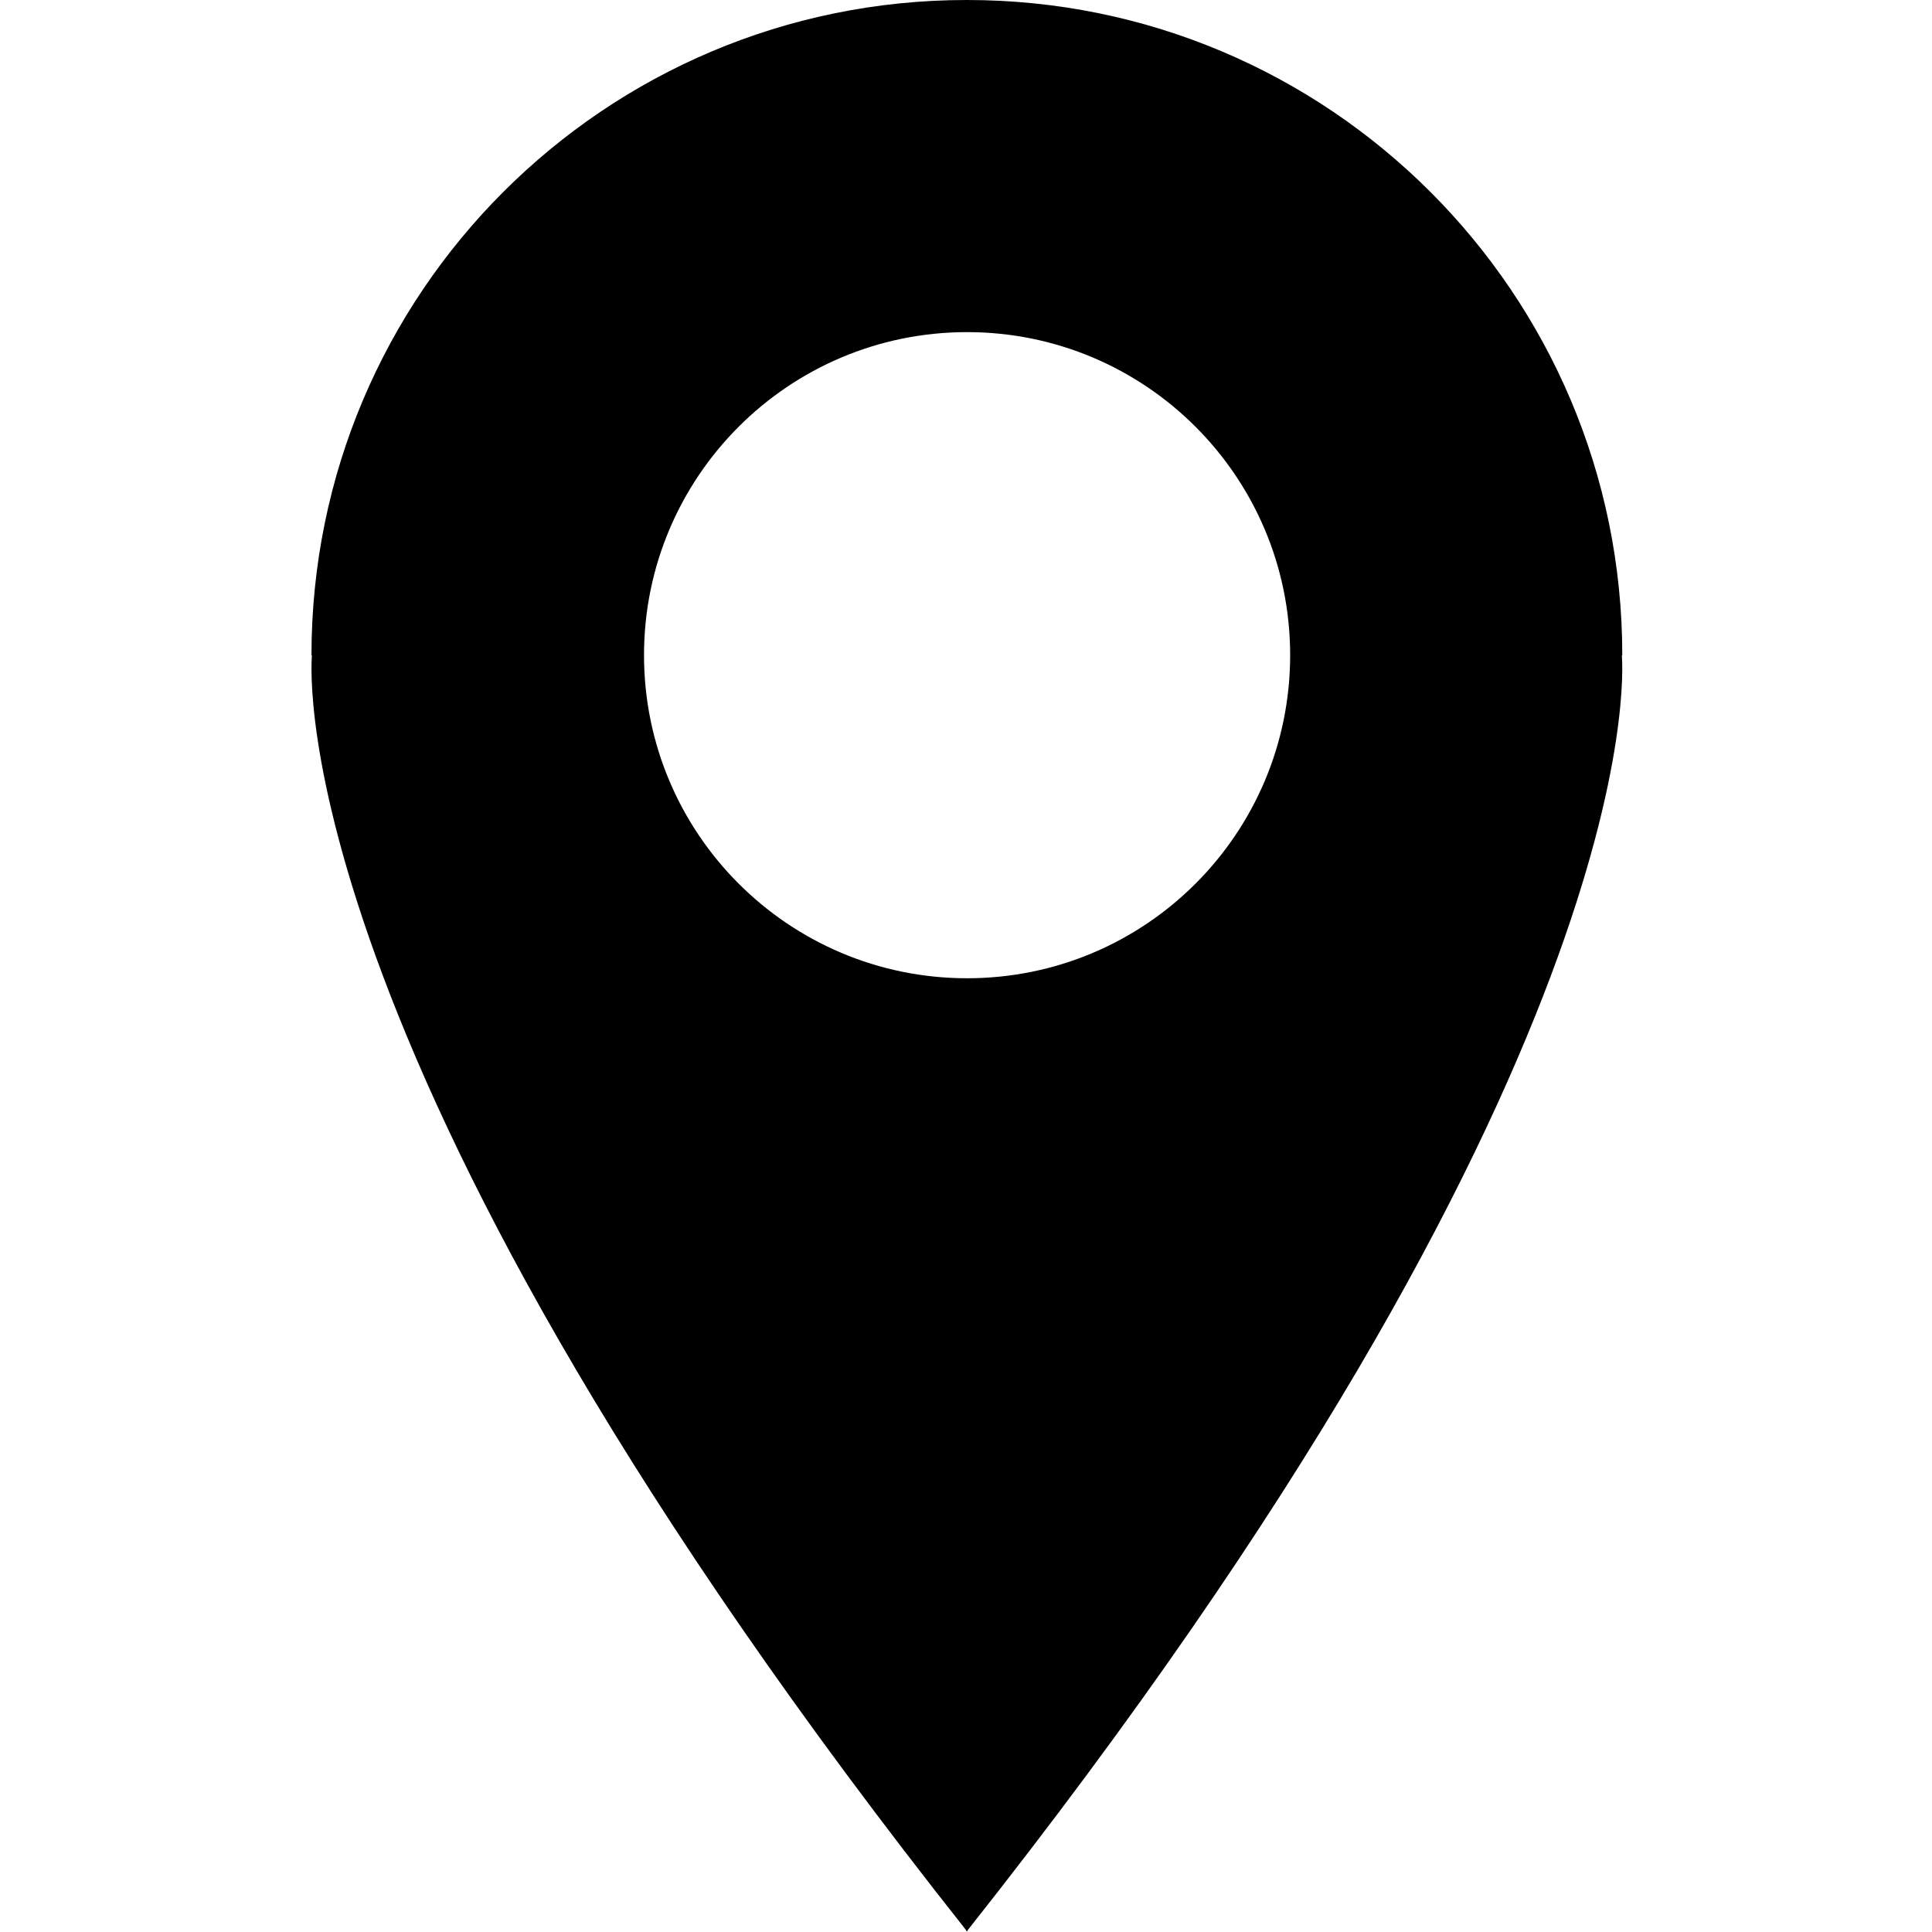 <!-- Generated by IcoMoon.io -->
<svg version="1.1" xmlns="http://www.w3.org/2000/svg" width="32" height="32" viewBox="0 0 32 32">
<title>location</title>
<path d="M26.863 10.864l0.007-0.013c0-5.993-4.859-10.851-10.852-10.851-0.001 0-0.002 0-0.004 0s-0.003 0-0.004 0c-5.993 0-10.851 4.858-10.851 10.851l0.007 0.013c-0.022 0.264-0.442 6.856 10.83 21.098l0.015 0.029c0.001-0.002 0.002-0.003 0.004-0.005 0.001 0.002 0.002 0.003 0.004 0.005l0.015-0.029c11.269-14.24 10.851-20.831 10.829-21.098zM16.018 16.203c-2.955 0-5.351-2.396-5.351-5.351s2.396-5.351 5.351-5.351 5.351 2.396 5.351 5.351c0 2.955-2.395 5.351-5.351 5.351z"></path>
</svg>
